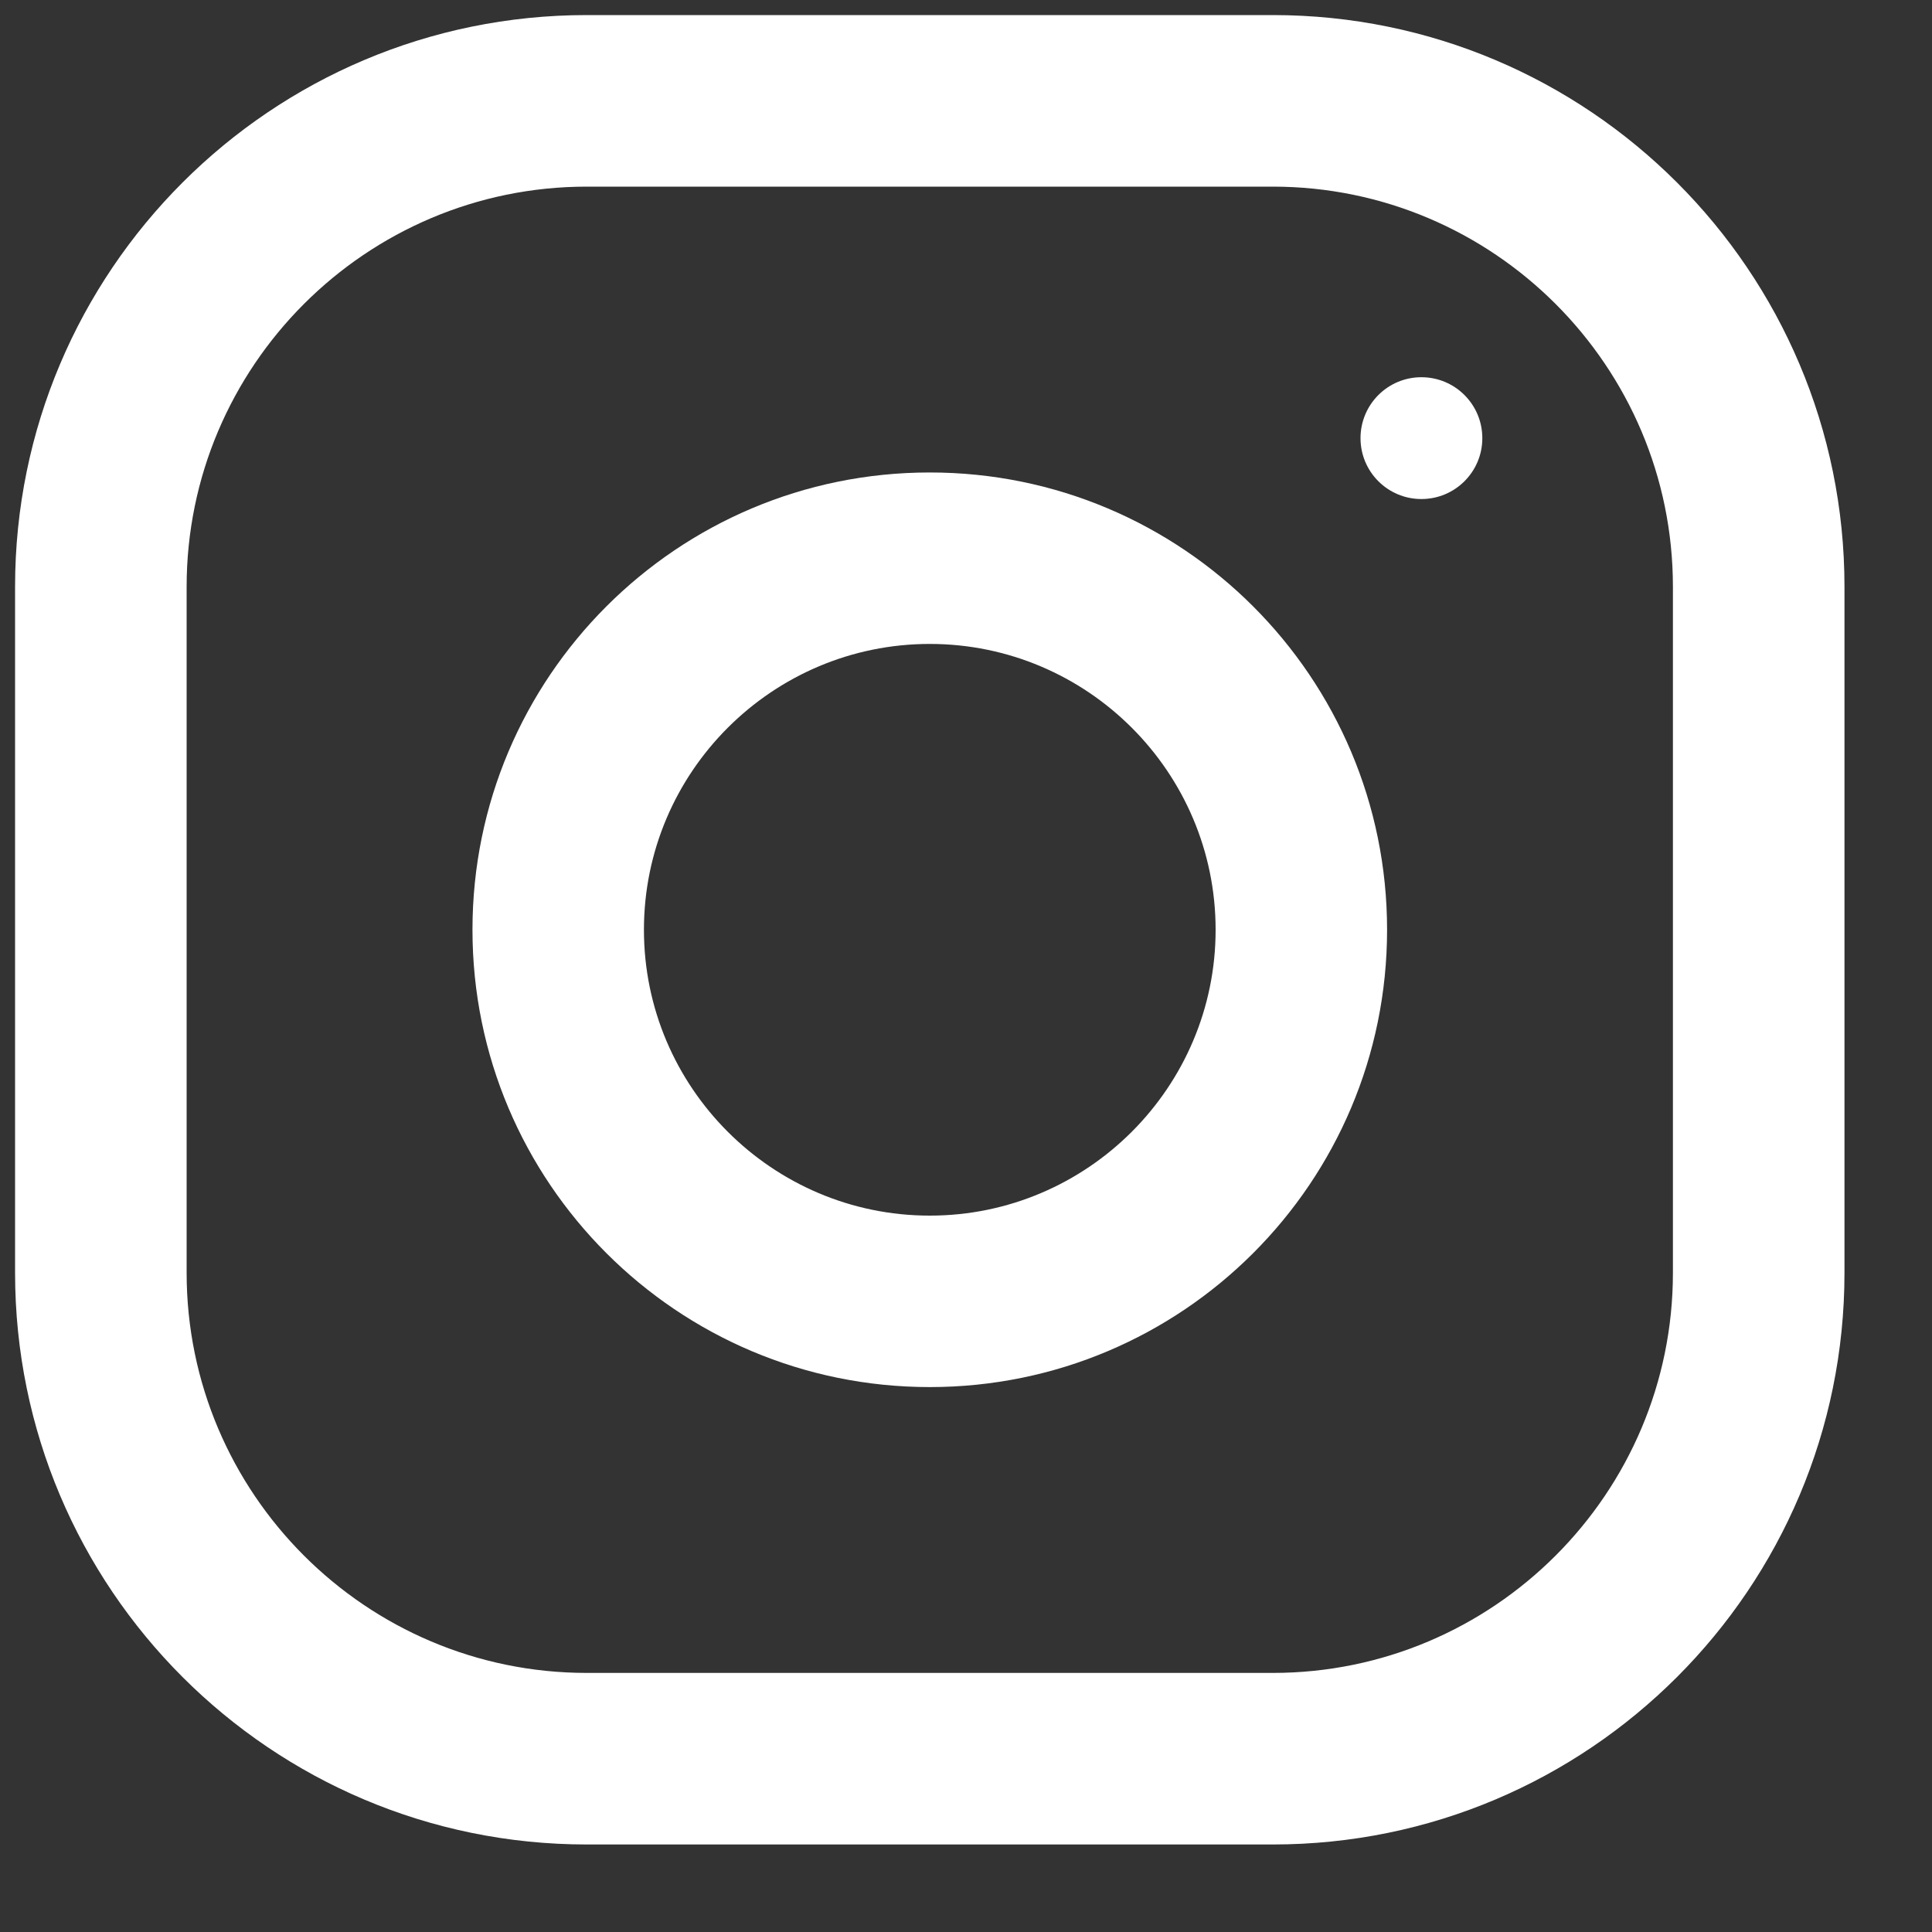 <svg width="20" height="20" viewBox="0 0 20 20" fill="none" xmlns="http://www.w3.org/2000/svg">
<rect x="0" y="0" width="20" height="20" fill="#333333" stroke="none"/>
<path d="M13.176 0.156H6.074C2.806 0.156 0.156 2.806 0.156 6.074V13.176C0.156 16.444 2.806 19.094 6.074 19.094H13.176C16.444 19.094 19.094 16.444 19.094 13.176V6.074C19.094 2.806 16.444 0.156 13.176 0.156ZM17.318 13.176C17.318 15.46 15.46 17.318 13.176 17.318H6.074C3.79 17.318 1.932 15.46 1.932 13.176V6.074C1.932 3.79 3.79 1.932 6.074 1.932H13.176C15.46 1.932 17.318 3.79 17.318 6.074V13.176Z" fill="white"/>
<path d="M9.625 4.891C7.01 4.891 4.891 7.01 4.891 9.625C4.891 12.24 7.01 14.359 9.625 14.359C12.24 14.359 14.359 12.24 14.359 9.625C14.359 7.01 12.24 4.891 9.625 4.891ZM9.625 12.584C7.994 12.584 6.666 11.256 6.666 9.625C6.666 7.993 7.994 6.666 9.625 6.666C11.256 6.666 12.584 7.993 12.584 9.625C12.584 11.256 11.256 12.584 9.625 12.584Z" fill="white"/>
<path d="M14.714 5.166C15.063 5.166 15.345 4.884 15.345 4.536C15.345 4.187 15.063 3.905 14.714 3.905C14.366 3.905 14.084 4.187 14.084 4.536C14.084 4.884 14.366 5.166 14.714 5.166Z" fill="white"/>
</svg>

